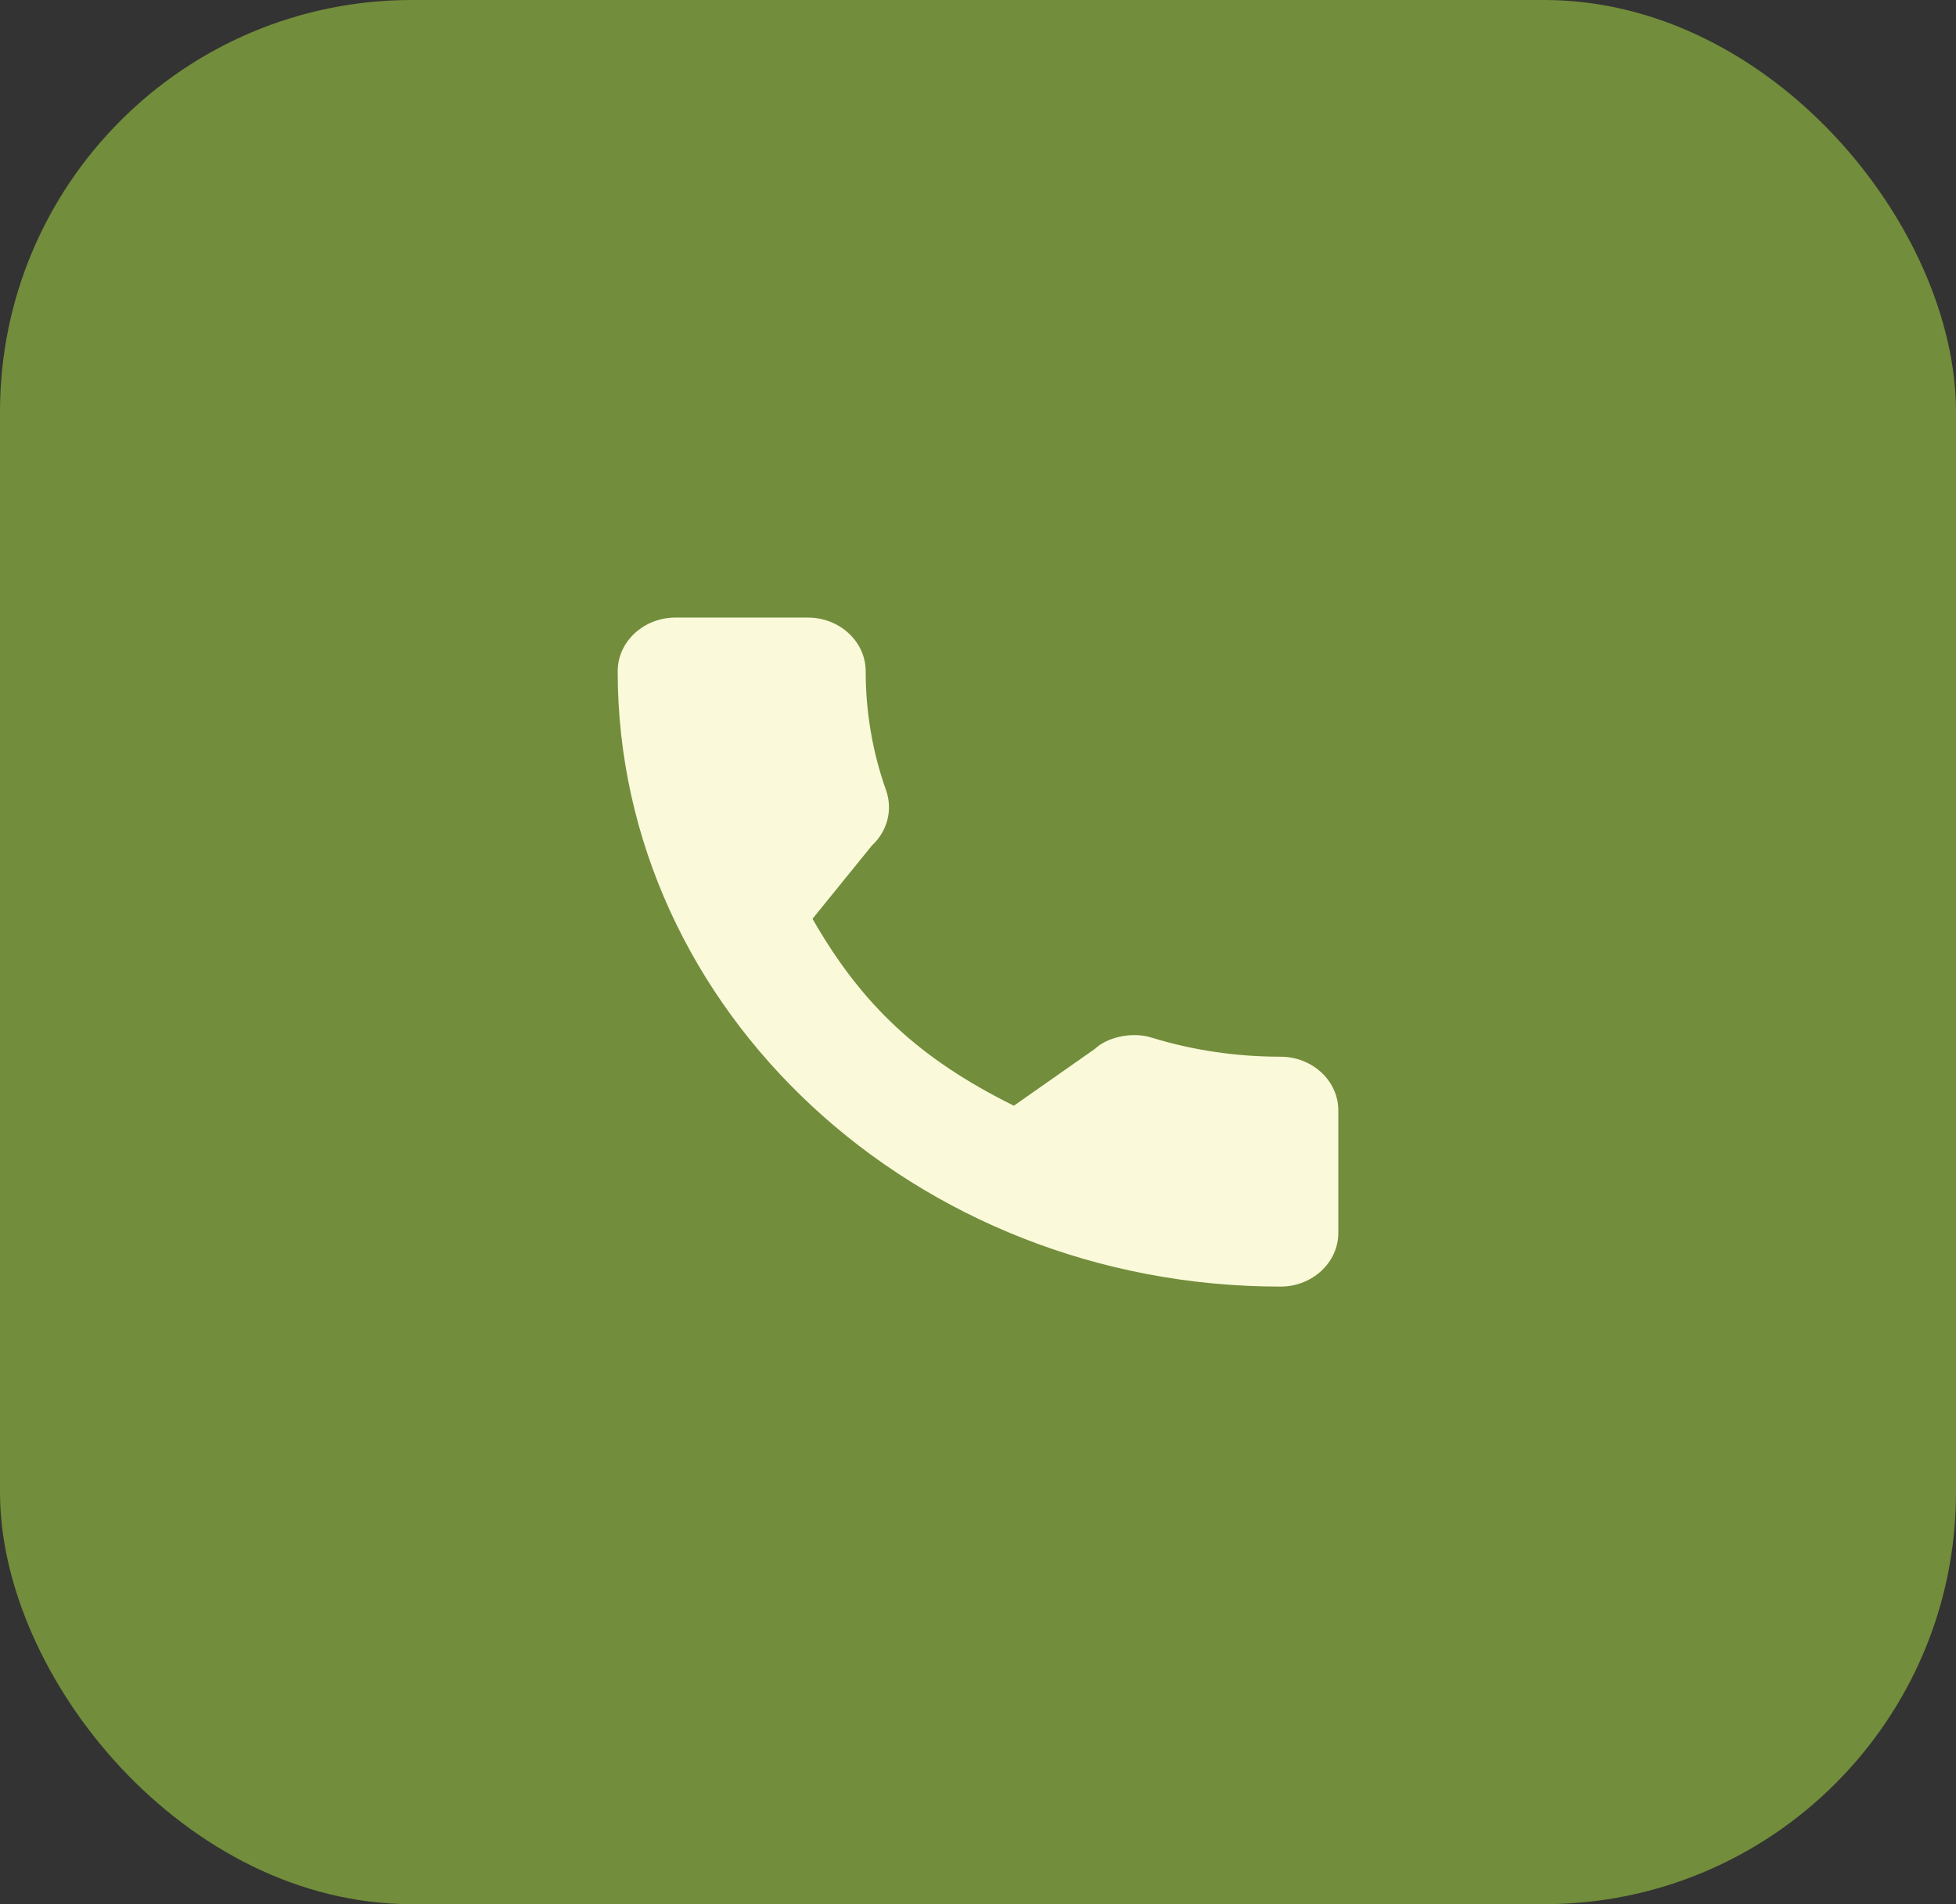 <svg xmlns="http://www.w3.org/2000/svg" fill="none" viewBox="0 0 38 37" height="37" width="38">
<rect x="0" y="0" width="38" height="37" fill="#333333" stroke="none"/>
<rect fill="#728D3B" rx="8" height="37" width="38"></rect>
<path fill="#FAF9D9" d="M24.877 20.533C24.02 20.533 23.178 20.409 22.38 20.164C21.99 20.04 21.509 20.154 21.271 20.381L19.697 21.485C17.871 20.58 16.746 19.536 15.785 17.853L16.939 16.43C17.238 16.152 17.346 15.746 17.217 15.365C16.952 14.62 16.818 13.839 16.818 13.043C16.818 12.468 16.314 12 15.694 12H13.123C12.504 12 12 12.468 12 13.043C12 19.636 17.776 25 24.877 25C25.496 25 26 24.532 26 23.957V21.576C26 21.001 25.496 20.533 24.877 20.533Z"></path>
</svg>
